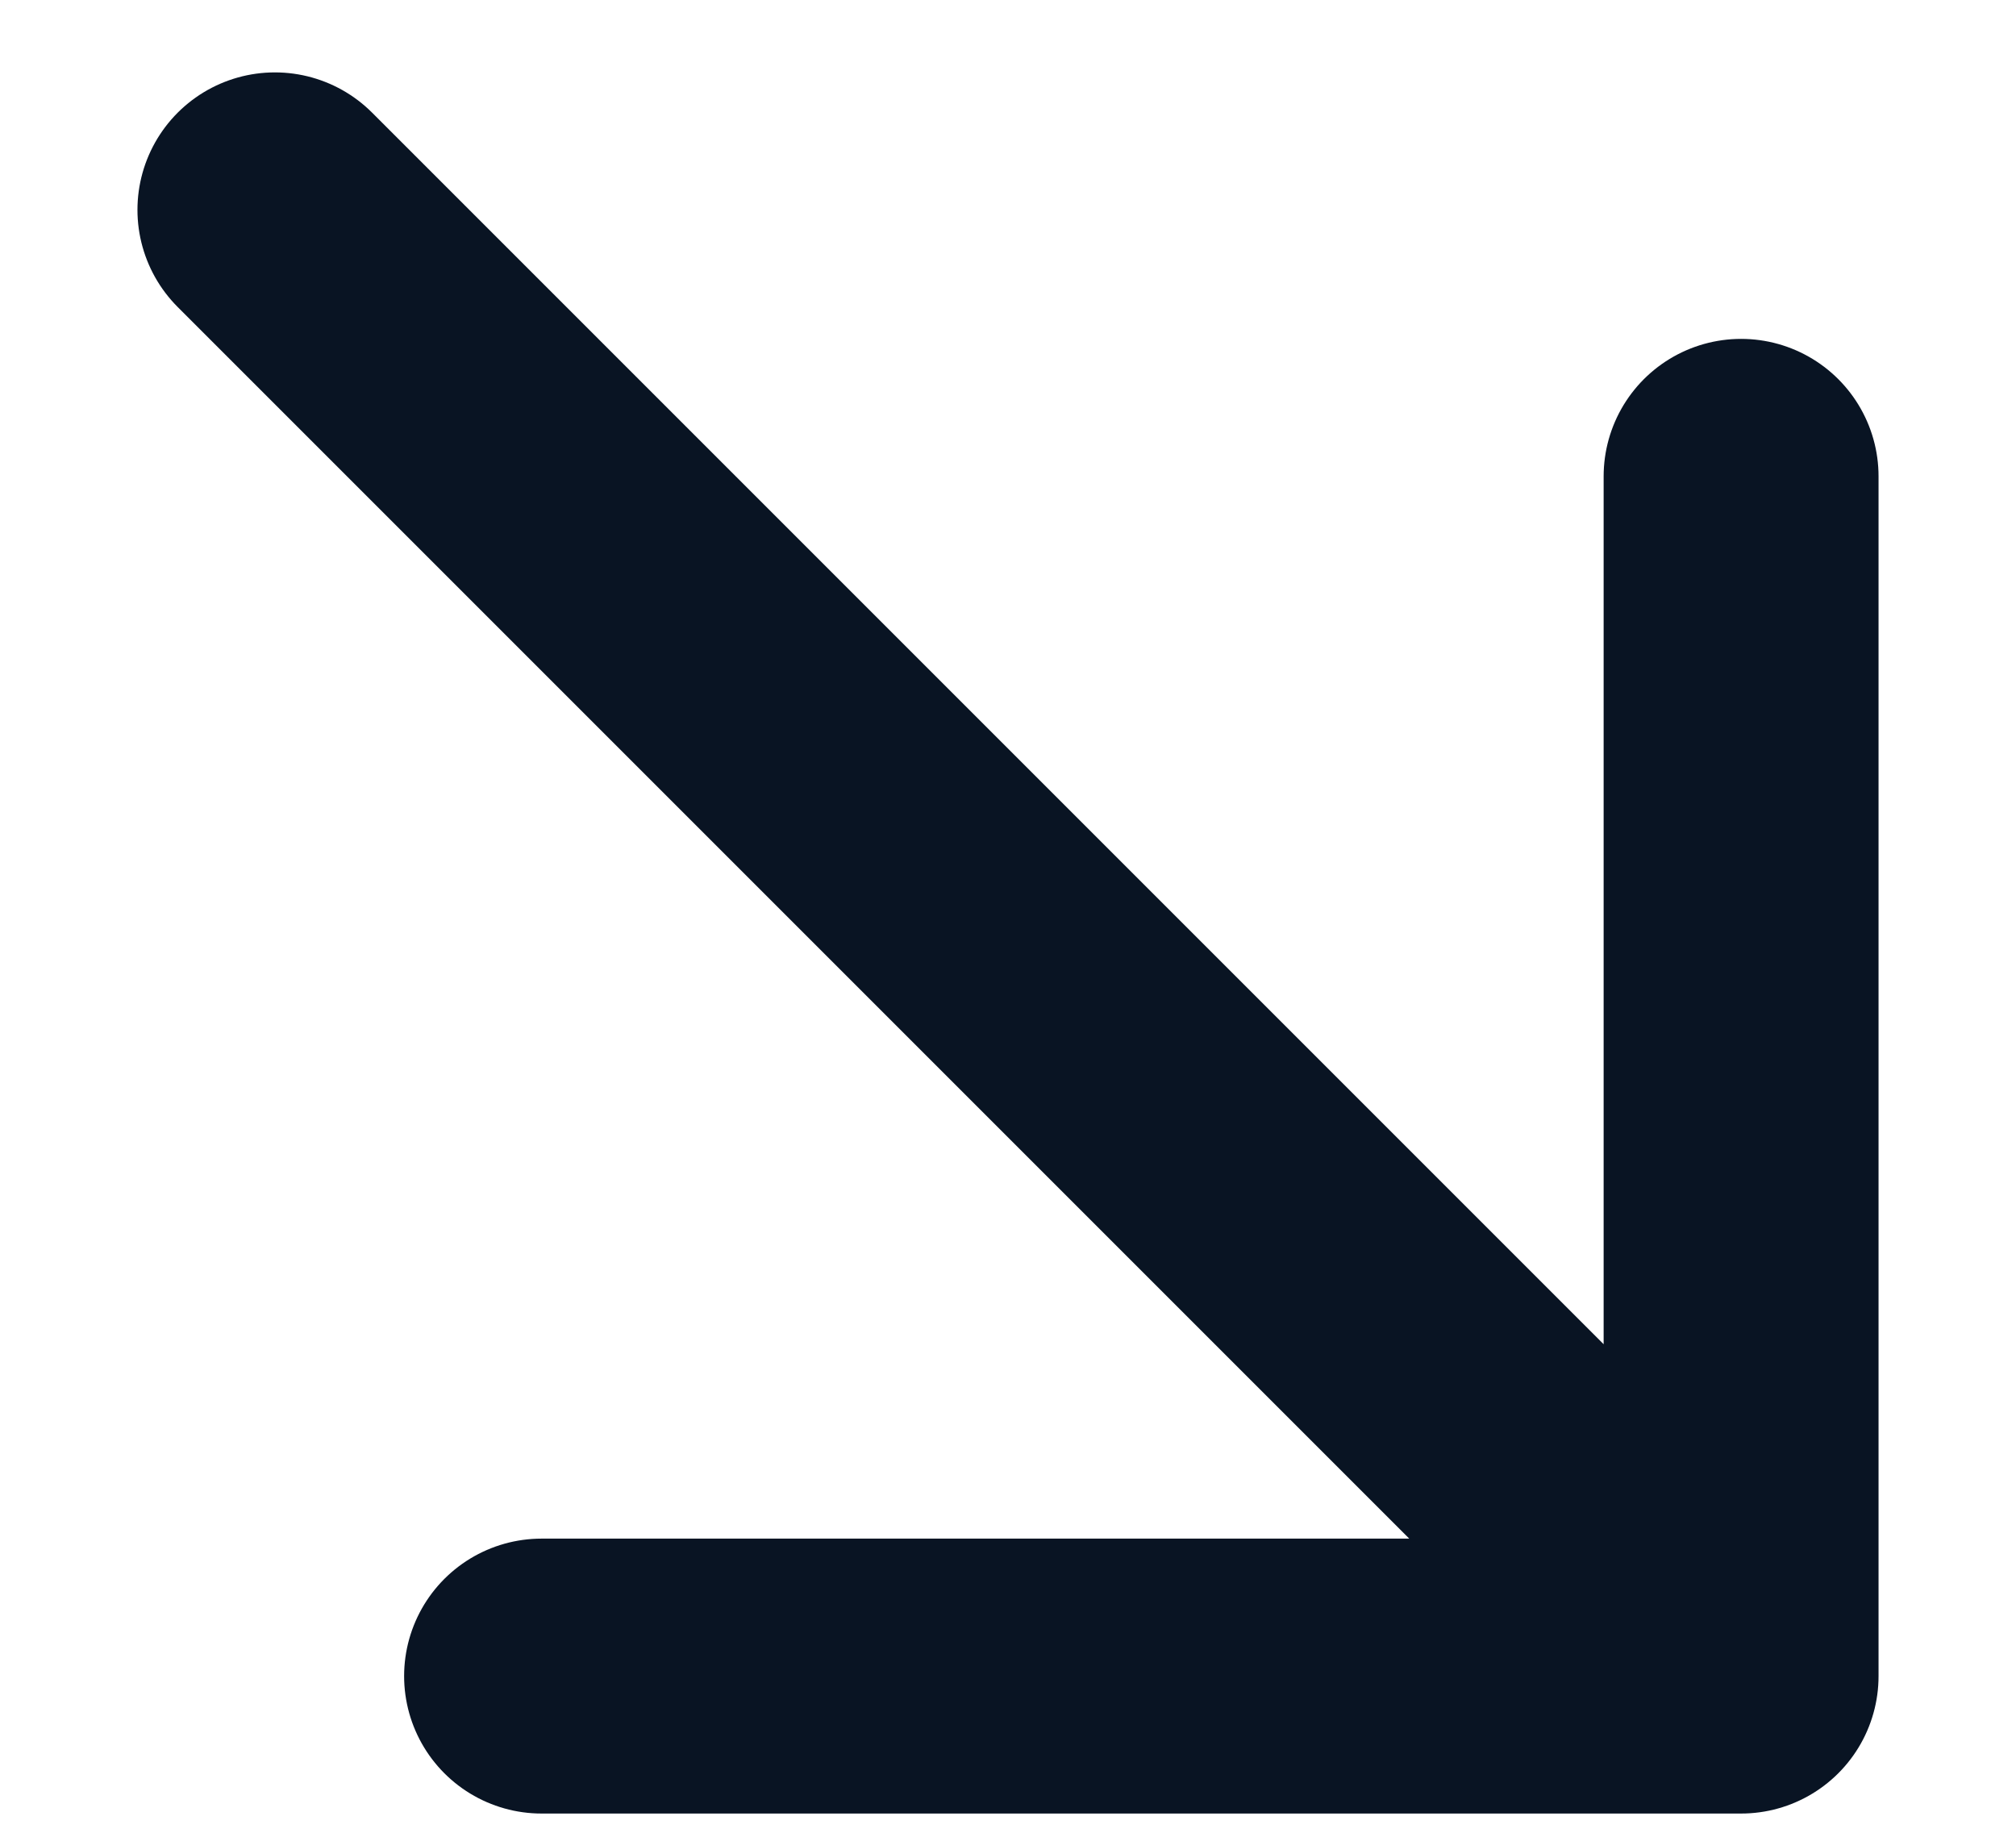 <svg width="11" height="10" viewBox="0 0 11 10" fill="none" xmlns="http://www.w3.org/2000/svg">
<path d="M1.5 1.145L9.5 9.145M9.5 9.145L2.955 9.145M9.5 9.145L9.5 2.599" stroke="#091423" stroke-width="1.5" stroke-linecap="round" stroke-linejoin="round"/>
</svg>
